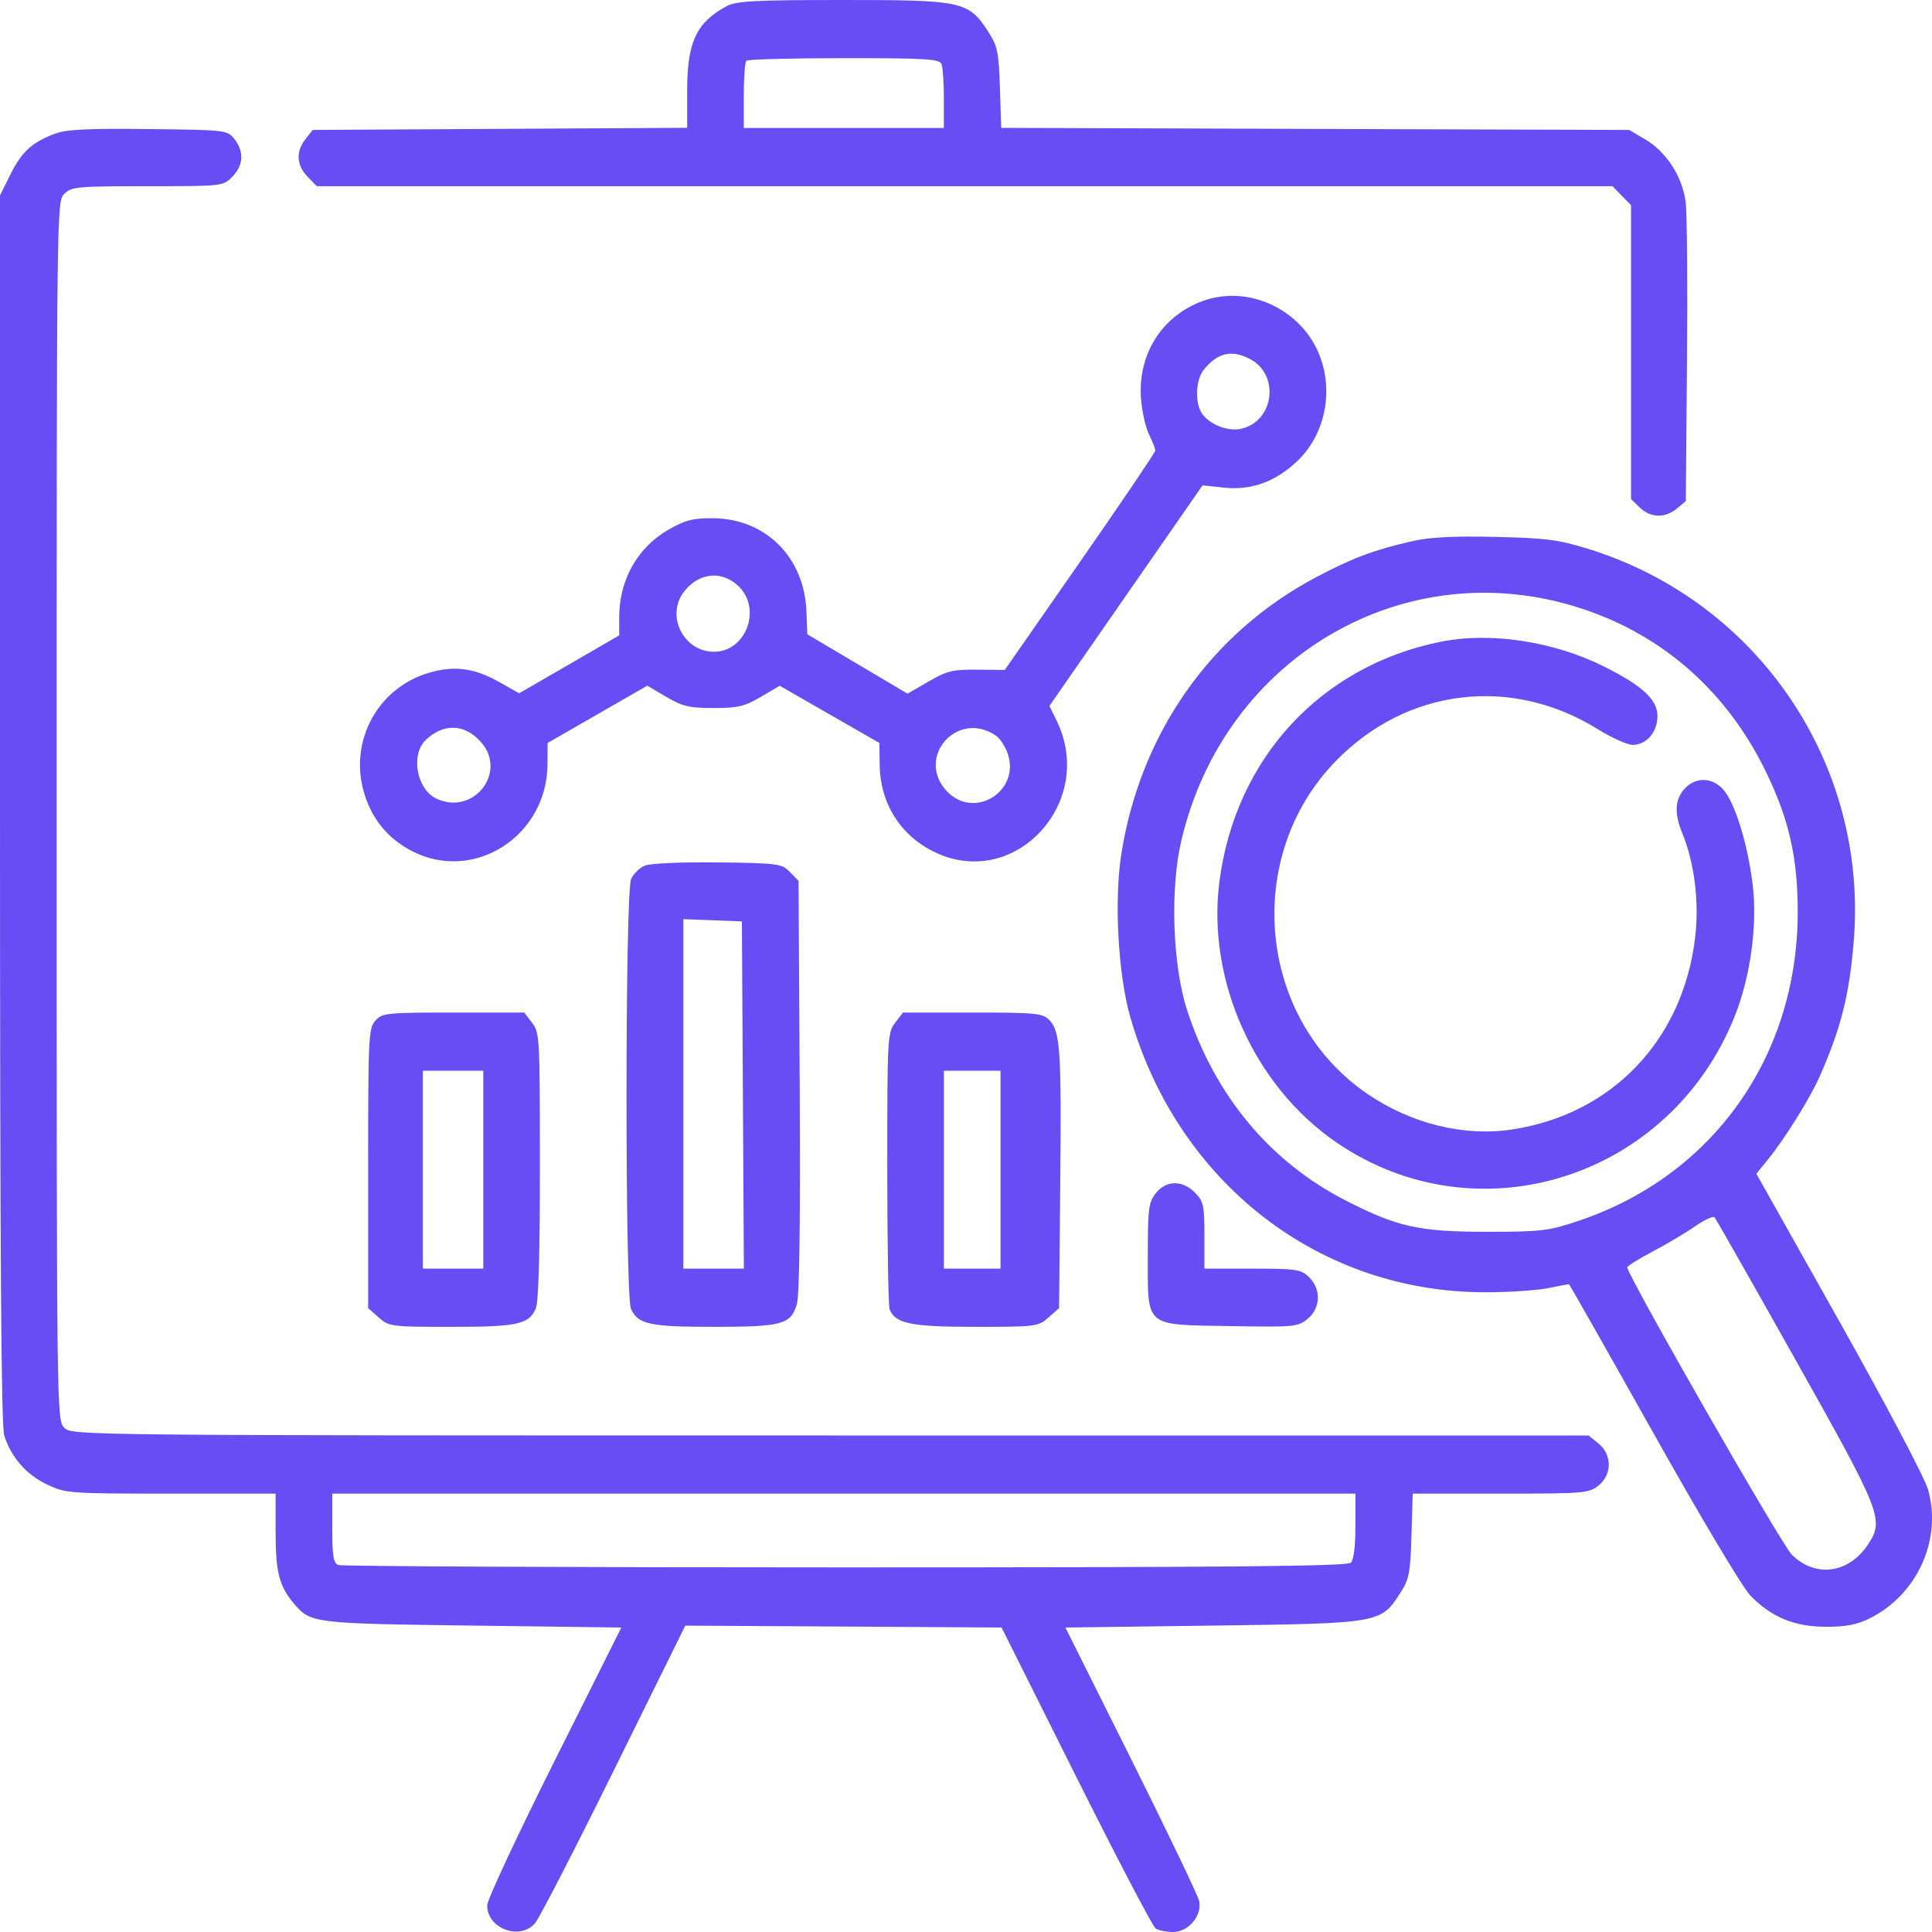 <?xml version="1.0" encoding="UTF-8"?>
<svg xmlns="http://www.w3.org/2000/svg" width="40" height="40" viewBox="0 0 40 40" fill="none">
  <path fill-rule="evenodd" clip-rule="evenodd" d="M15.048 0.126C14.416 0.465 14.227 0.869 14.227 1.882V2.646L10.351 2.668L6.474 2.69L6.325 2.88C6.122 3.138 6.137 3.421 6.367 3.658L6.559 3.855H19.972H33.385L33.577 4.052L33.769 4.249V7.291V10.333L33.95 10.508C34.173 10.724 34.474 10.732 34.718 10.529L34.903 10.376L34.927 7.497C34.94 5.914 34.929 4.431 34.902 4.203C34.84 3.671 34.507 3.148 34.066 2.888L33.73 2.69L27.23 2.669L20.729 2.647L20.702 1.819C20.678 1.075 20.654 0.957 20.461 0.658C20.054 0.026 19.931 -0.001 17.454 8.11632e-06C15.637 0 15.244 0.021 15.048 0.126ZM19.495 1.331C19.521 1.401 19.542 1.727 19.542 2.054V2.65H17.471H15.399V1.981C15.399 1.613 15.423 1.287 15.451 1.258C15.48 1.228 16.391 1.204 17.476 1.204C19.201 1.204 19.453 1.22 19.495 1.331ZM1.138 2.768C0.665 2.945 0.449 3.142 0.215 3.613L0 4.045V16.75C0 26.034 0.024 29.528 0.089 29.728C0.235 30.176 0.544 30.529 0.968 30.732C1.359 30.919 1.417 30.923 3.537 30.924L5.706 30.924V31.732C5.706 32.551 5.783 32.846 6.087 33.202C6.433 33.607 6.48 33.613 9.774 33.656L12.864 33.696L11.477 36.467C10.714 37.991 10.089 39.331 10.087 39.445C10.08 39.925 10.758 40.182 11.075 39.821C11.163 39.721 11.899 38.294 12.711 36.648L14.188 33.657L17.462 33.676L20.737 33.696L22.277 36.776C23.124 38.47 23.866 39.888 23.927 39.927C23.988 39.967 24.149 39.999 24.285 40C24.602 40.002 24.891 39.661 24.828 39.36C24.804 39.249 24.172 37.929 23.422 36.427L22.058 33.696L25.119 33.656C28.575 33.61 28.587 33.608 28.988 32.986C29.175 32.696 29.199 32.577 29.223 31.794L29.249 30.924H31.069C32.791 30.924 32.899 30.916 33.094 30.758C33.379 30.528 33.379 30.116 33.094 29.886L32.888 29.72H17.187C1.589 29.72 1.484 29.719 1.329 29.559C1.174 29.4 1.173 29.291 1.173 16.787C1.173 4.283 1.174 4.175 1.329 4.016C1.475 3.866 1.589 3.855 3.052 3.855C4.612 3.855 4.62 3.854 4.811 3.658C5.041 3.422 5.057 3.138 4.854 2.88C4.706 2.693 4.683 2.69 3.075 2.672C1.82 2.657 1.375 2.679 1.138 2.768ZM24.825 6.261C24.029 6.59 23.566 7.348 23.622 8.227C23.639 8.495 23.713 8.838 23.786 8.988C23.86 9.139 23.92 9.291 23.92 9.327C23.92 9.363 23.219 10.4 22.362 11.631L20.803 13.87L20.23 13.865C19.727 13.86 19.603 13.89 19.223 14.111L18.79 14.362L17.752 13.747L16.715 13.133L16.696 12.651C16.652 11.54 15.853 10.741 14.774 10.73C14.352 10.725 14.195 10.765 13.848 10.962C13.203 11.327 12.82 12.004 12.82 12.774V13.155L11.784 13.755L10.748 14.354L10.357 14.132C9.821 13.828 9.408 13.772 8.872 13.932C7.822 14.246 7.23 15.334 7.532 16.394C7.691 16.952 8.026 17.362 8.536 17.624C9.818 18.28 11.328 17.309 11.335 15.823L11.338 15.382L12.37 14.789L13.402 14.196L13.795 14.428C14.132 14.626 14.271 14.659 14.774 14.659C15.276 14.659 15.416 14.626 15.752 14.428L16.144 14.198L17.175 14.79L18.207 15.382L18.212 15.823C18.221 16.629 18.637 17.296 19.347 17.64C21.003 18.445 22.704 16.613 21.875 14.918L21.727 14.616L23.312 12.332L24.897 10.049L25.345 10.096C25.901 10.154 26.389 9.981 26.837 9.567C27.622 8.84 27.672 7.539 26.945 6.76C26.389 6.164 25.541 5.965 24.825 6.261ZM25.884 7.435C26.511 7.768 26.371 8.747 25.677 8.881C25.386 8.937 24.986 8.759 24.86 8.518C24.738 8.283 24.767 7.851 24.918 7.661C25.203 7.302 25.502 7.232 25.884 7.435ZM29.235 11.205C28.437 11.389 27.999 11.553 27.248 11.951C25.068 13.105 23.607 15.183 23.215 17.689C23.064 18.648 23.151 20.195 23.404 21.068C24.397 24.498 27.318 26.758 30.755 26.755C31.231 26.755 31.809 26.717 32.041 26.671C32.272 26.625 32.471 26.587 32.482 26.587C32.493 26.587 33.279 27.972 34.229 29.665C35.207 31.408 36.078 32.869 36.239 33.034C36.676 33.483 37.149 33.679 37.802 33.681C38.214 33.682 38.446 33.637 38.709 33.507C39.696 33.016 40.213 31.873 39.917 30.837C39.846 30.59 39.055 29.09 38.078 27.351L36.363 24.3L36.594 24.018C36.942 23.593 37.478 22.734 37.675 22.286C38.117 21.278 38.284 20.619 38.378 19.507C38.69 15.829 36.404 12.449 32.87 11.36C32.266 11.174 31.996 11.139 30.955 11.116C30.092 11.096 29.597 11.121 29.235 11.205ZM15.291 12.137C15.778 12.607 15.445 13.494 14.782 13.494C14.153 13.494 13.779 12.75 14.159 12.253C14.466 11.853 14.945 11.803 15.291 12.137ZM32.756 12.603C34.461 13.166 35.785 14.35 36.586 16.029C37.047 16.995 37.219 17.771 37.22 18.881C37.22 21.865 35.468 24.338 32.691 25.273C32.061 25.485 31.92 25.503 30.799 25.503C29.379 25.503 28.94 25.406 27.867 24.858C26.299 24.057 25.159 22.692 24.58 20.923C24.278 20 24.222 18.42 24.456 17.413C25.346 13.586 29.115 11.401 32.756 12.603ZM29.822 13.288C27.341 13.791 25.577 15.704 25.247 18.25C24.982 20.296 25.968 22.491 27.674 23.656C30.602 25.657 34.585 24.389 35.918 21.033C36.242 20.217 36.388 19.151 36.288 18.321C36.186 17.478 35.919 16.614 35.677 16.345C35.445 16.088 35.105 16.082 34.877 16.331C34.676 16.551 34.661 16.842 34.83 17.252C35.084 17.866 35.184 18.687 35.095 19.42C34.84 21.535 33.376 23.068 31.311 23.384C30.309 23.537 29.212 23.266 28.301 22.641C26.034 21.085 25.724 17.732 27.663 15.749C29.135 14.245 31.29 13.986 33.081 15.097C33.369 15.276 33.694 15.422 33.804 15.422C34.088 15.422 34.316 15.156 34.316 14.825C34.316 14.489 34.013 14.205 33.235 13.812C32.179 13.279 30.862 13.077 29.822 13.288ZM9.947 15.351C10.52 15.976 9.811 16.898 9.036 16.535C8.624 16.342 8.495 15.616 8.82 15.314C9.187 14.972 9.613 14.986 9.947 15.351ZM20.61 15.224C20.703 15.285 20.82 15.462 20.869 15.617C21.117 16.388 20.176 16.969 19.614 16.392C18.942 15.701 19.805 14.689 20.61 15.224ZM13.359 17.918C13.247 17.962 13.115 18.089 13.066 18.2C12.941 18.48 12.939 26.817 13.063 27.096C13.206 27.418 13.445 27.471 14.774 27.471C16.198 27.471 16.378 27.421 16.499 26.995C16.552 26.806 16.572 25.251 16.557 22.473L16.533 18.238L16.355 18.055C16.186 17.88 16.115 17.871 14.87 17.855C14.151 17.846 13.471 17.875 13.359 17.918ZM15.381 22.671L15.401 26.266H14.775H14.149V22.648V19.03L14.754 19.053L15.36 19.077L15.381 22.671ZM7.77 21.133C7.63 21.293 7.622 21.463 7.622 24.193V27.083L7.841 27.277C8.053 27.465 8.1 27.471 9.342 27.471C10.711 27.471 10.948 27.42 11.091 27.096C11.15 26.965 11.178 25.993 11.178 24.144C11.178 21.477 11.173 21.381 11.016 21.176L10.854 20.964H9.387C7.994 20.964 7.912 20.973 7.77 21.133ZM18.532 21.176C18.375 21.381 18.37 21.477 18.37 24.181C18.37 25.718 18.392 27.034 18.418 27.105C18.529 27.403 18.859 27.471 20.198 27.471C21.449 27.471 21.494 27.465 21.707 27.277L21.927 27.083L21.951 24.526C21.978 21.741 21.952 21.352 21.725 21.119C21.587 20.977 21.453 20.964 20.134 20.964H18.694L18.532 21.176ZM10.006 24.217V26.266H9.38H8.755V24.217V22.169H9.38H10.006V24.217ZM20.715 24.217V26.266H20.129H19.542V24.217V22.169H20.129H20.715V24.217ZM23.925 24.71C23.78 24.9 23.764 25.031 23.764 25.986C23.764 27.499 23.677 27.424 25.459 27.455C26.787 27.479 26.868 27.472 27.069 27.309C27.344 27.086 27.358 26.69 27.1 26.44C26.934 26.28 26.838 26.266 25.928 26.266H24.936V25.579C24.936 24.958 24.918 24.874 24.744 24.696C24.483 24.427 24.137 24.433 23.925 24.71ZM37.172 28.149C38.954 31.319 39.011 31.463 38.68 31.969C38.281 32.58 37.587 32.675 37.095 32.185C36.88 31.971 33.691 26.401 33.691 26.24C33.691 26.211 33.928 26.062 34.219 25.91C34.509 25.757 34.904 25.523 35.096 25.389C35.289 25.255 35.469 25.172 35.498 25.203C35.527 25.235 36.28 26.561 37.172 28.149ZM28.063 31.591C28.063 32.003 28.027 32.295 27.969 32.354C27.897 32.428 25.465 32.451 17.501 32.451C11.795 32.451 7.071 32.429 7.003 32.402C6.903 32.362 6.879 32.216 6.879 31.639V30.924H17.471H28.063V31.591Z" fill="#684DF4"></path>
</svg>
